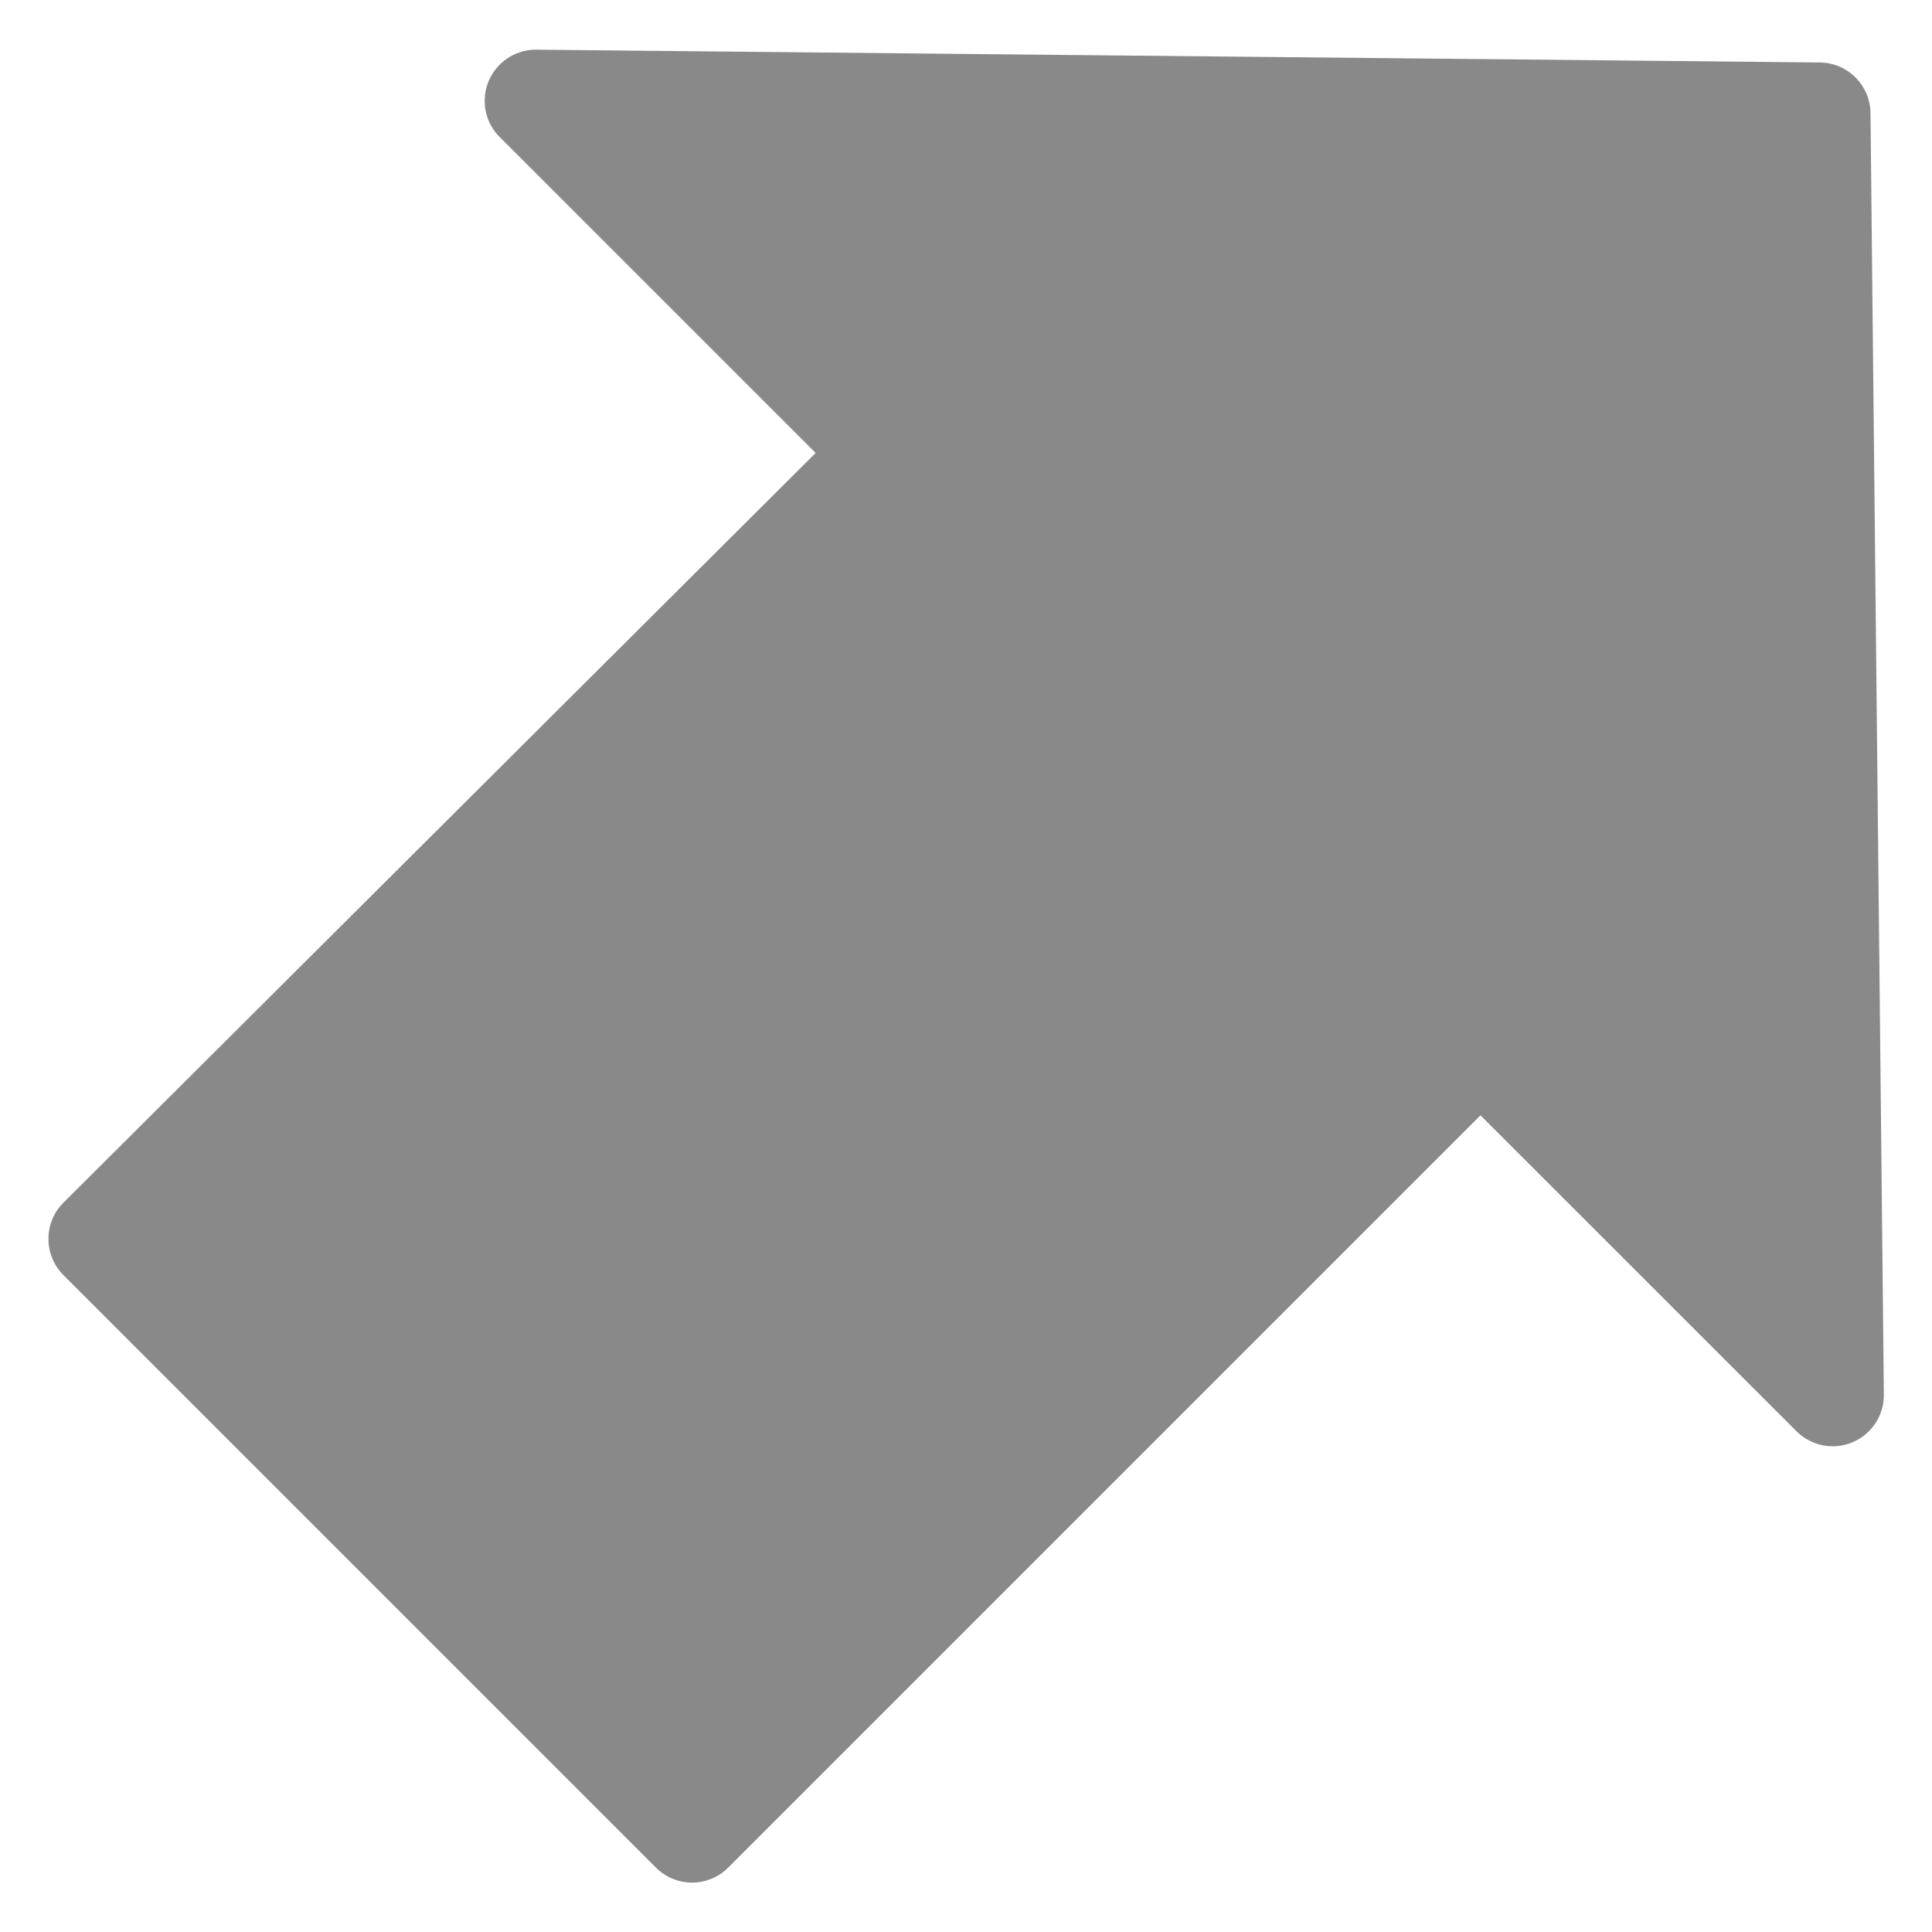 <svg width="24" height="24" viewBox="0 0 24 24" fill="none" xmlns="http://www.w3.org/2000/svg">
<g clip-path="url(#clip0_626_943)">
<path d="M23.402 17.326C23.404 17.677 23.121 17.964 22.77 17.966C22.602 17.967 22.441 17.901 22.321 17.784L18.391 13.855L9.045 23.201C8.797 23.448 8.397 23.448 8.149 23.201L0.786 15.838C0.667 15.718 0.601 15.556 0.602 15.387C0.602 15.22 0.668 15.06 0.786 14.942L10.132 5.627L6.203 1.698C5.957 1.447 5.961 1.045 6.212 0.799C6.33 0.683 6.489 0.618 6.654 0.617L22.6 0.776C22.952 0.776 23.236 1.061 23.236 1.412L23.402 17.326Z" fill="#898989"/>
</g>
<defs>
<clipPath id="clip0_626_943">
<rect width="24" height="24" fill="white"/>
</clipPath>
</defs>
</svg>
